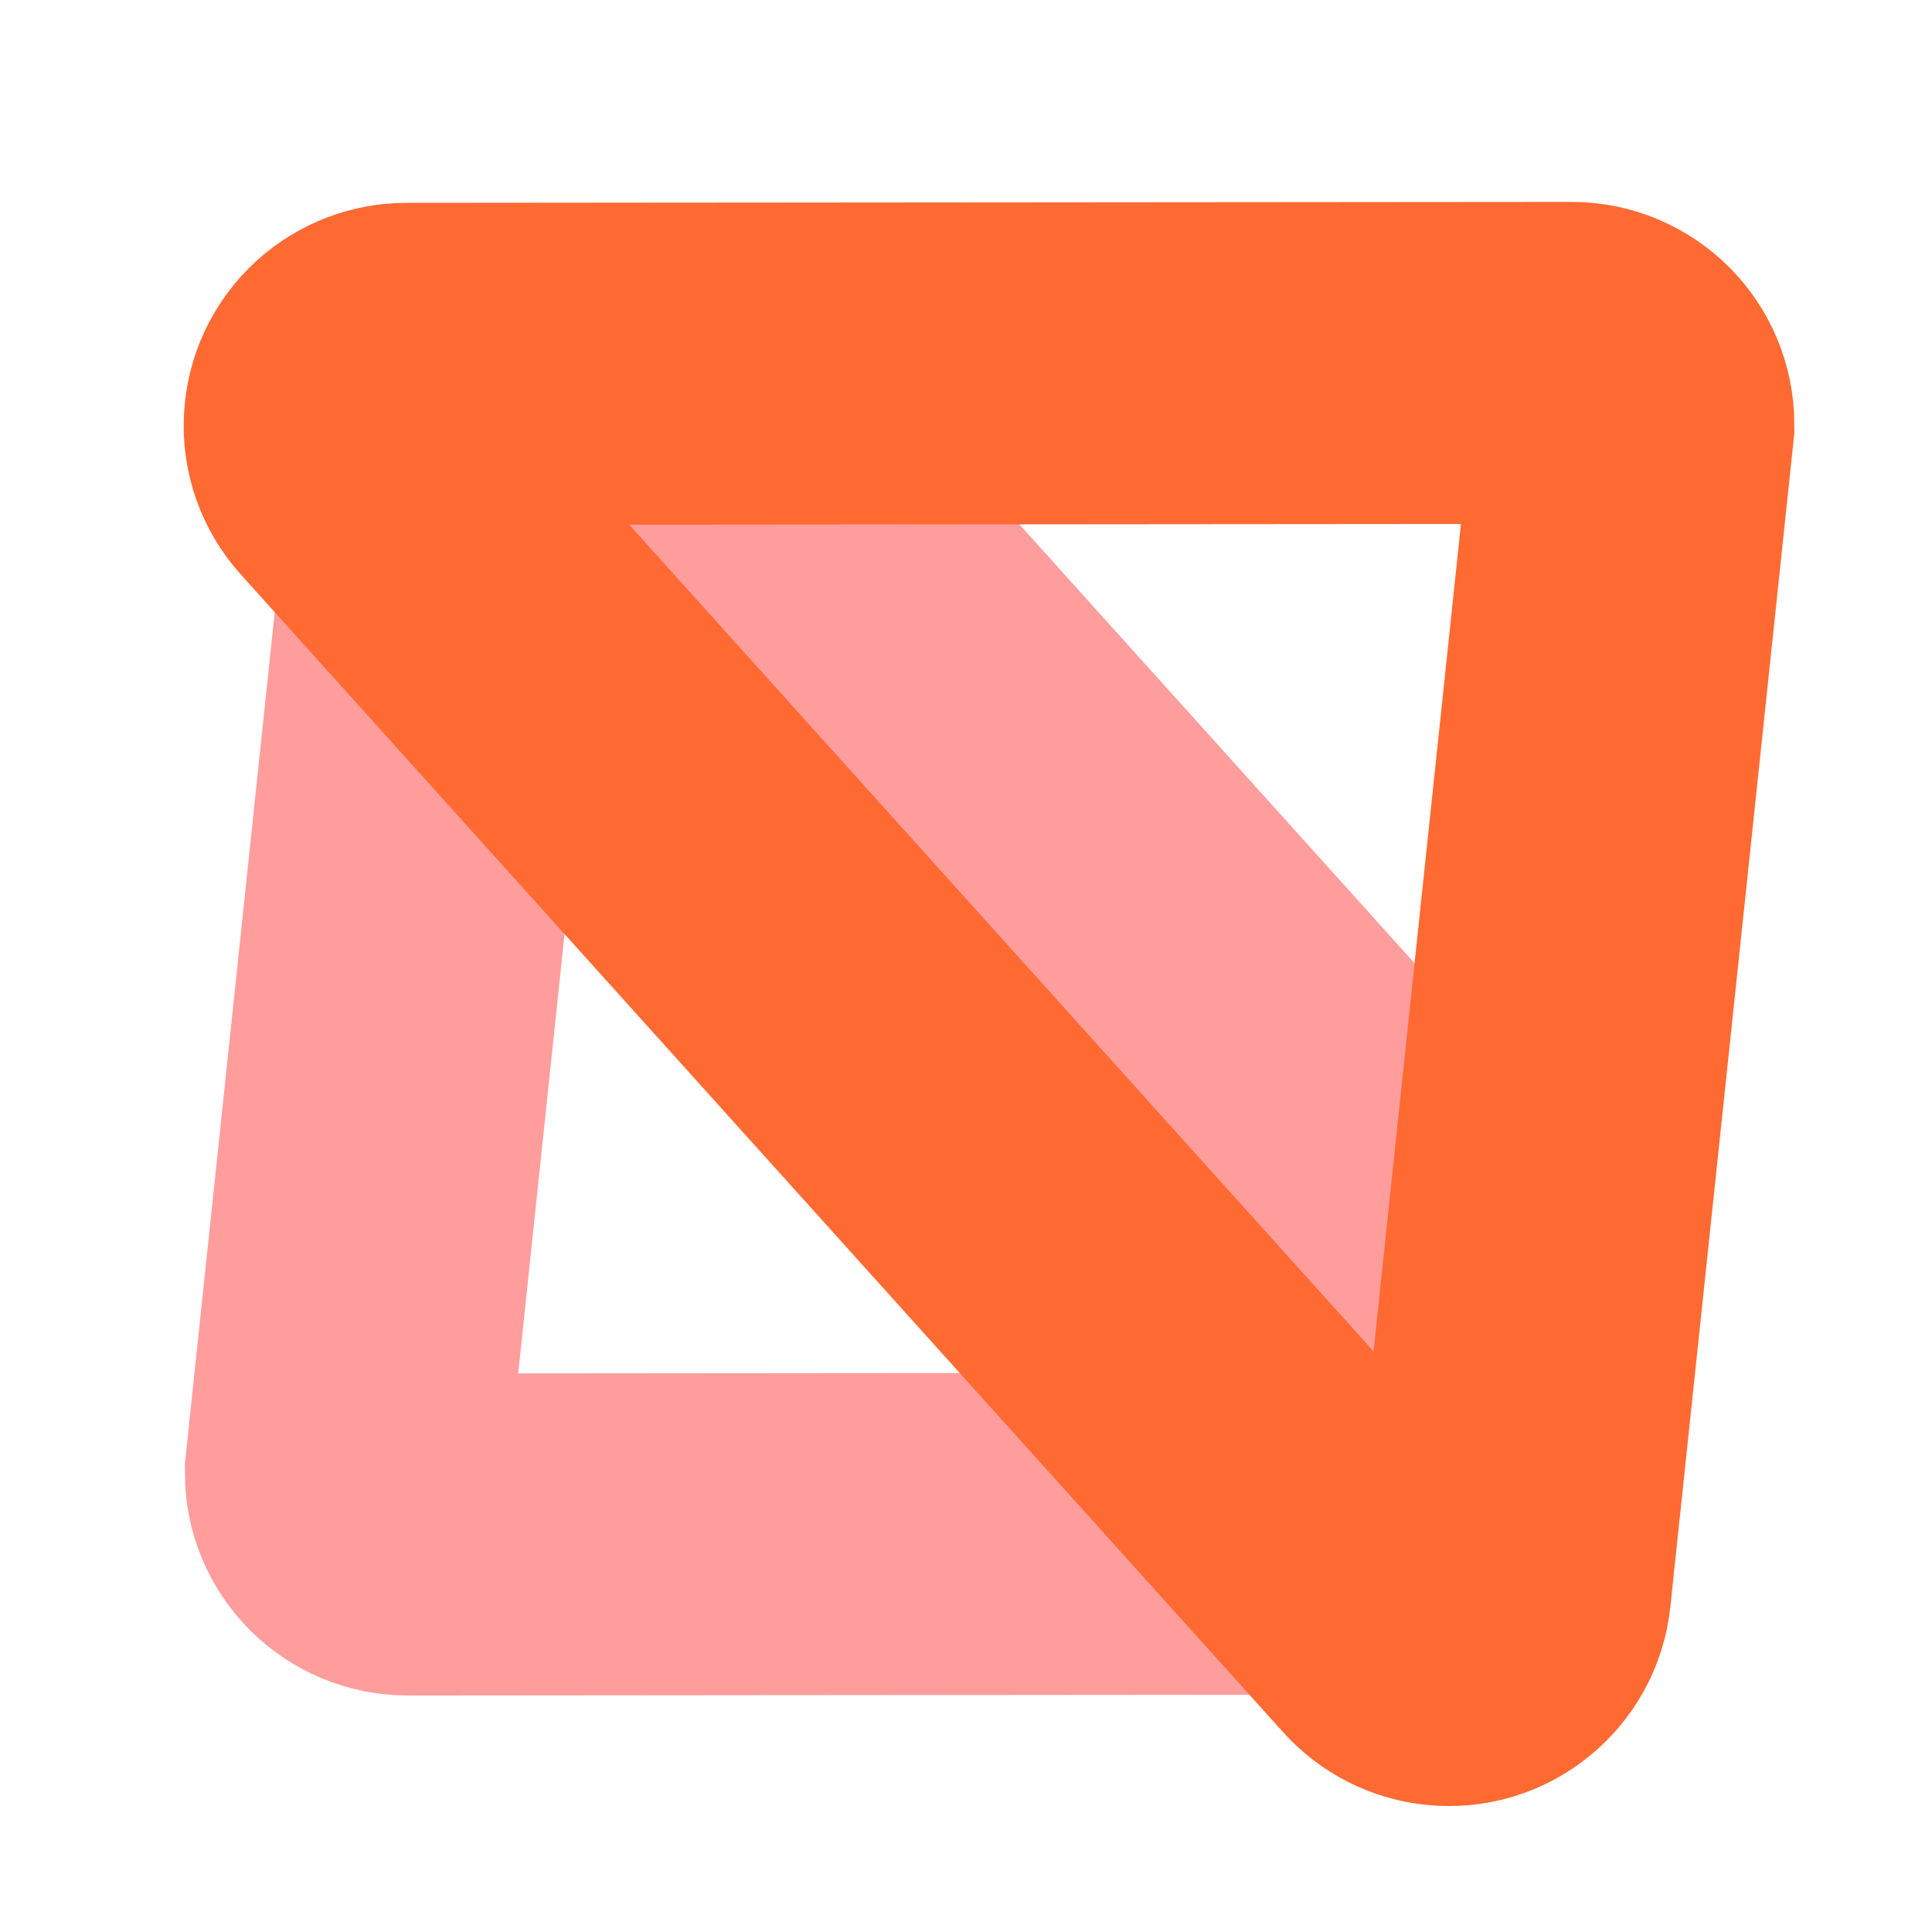 <svg width="24px" height="24px" viewBox="0 0 24 24" version="1.1" xmlns:xlink="http://www.w3.org/1999/xlink" xmlns="http://www.w3.org/2000/svg">
  <defs>
    <path d="M0 0L24 0L24 24L0 24L0 0Z" id="path_1" />
    <clipPath id="clip_1">
      <use xlink:href="#path_1" clip-rule="evenodd" fill-rule="evenodd" />
    </clipPath>
  </defs>
  <g id="Group-Mask">
    <path d="M0 0L24 0L24 24L0 24L0 0Z" id="Mask" fill="none" fill-rule="evenodd" stroke="none" />
    <g clip-path="url(#clip_1)">
      <g id="Group" transform="translate(-1.081 -2.999)">
        <path d="M18.637 17.935C19.092 18.441 19.3 19.084 19.267 19.715C19.234 20.345 18.96 20.963 18.454 21.419C18.002 21.826 17.414 22.052 16.805 22.052L16.805 22.052L6.144 22.061C5.933 22.061 5.741 21.975 5.602 21.837C5.463 21.698 5.377 21.506 5.377 21.294L5.377 21.294L6.504 10.611C6.576 9.934 6.915 9.35 7.406 8.953C7.897 8.556 8.539 8.346 9.217 8.418C9.822 8.482 10.383 8.768 10.79 9.221L10.79 9.221L18.637 17.935Z" id="Path" fill="none" fill-rule="evenodd" stroke="#FF3333" stroke-opacity="0.48" stroke-width="4" />
        <path d="M5.56 8.799C5.418 8.642 5.353 8.442 5.364 8.246C5.374 8.05 5.459 7.858 5.616 7.716C5.757 7.589 5.94 7.519 6.129 7.519L6.129 7.519L20.603 7.507C20.815 7.507 21.007 7.593 21.146 7.731C21.285 7.87 21.371 8.062 21.371 8.274L21.371 8.274L19.842 22.748C19.82 22.959 19.714 23.141 19.561 23.264C19.409 23.388 19.209 23.453 18.998 23.43C18.81 23.41 18.636 23.322 18.509 23.181L18.509 23.181L5.56 8.799Z" id="Path" fill="none" fill-rule="evenodd" stroke="#FF6A33" stroke-width="4" />
      </g>
    </g>
  </g>
</svg>